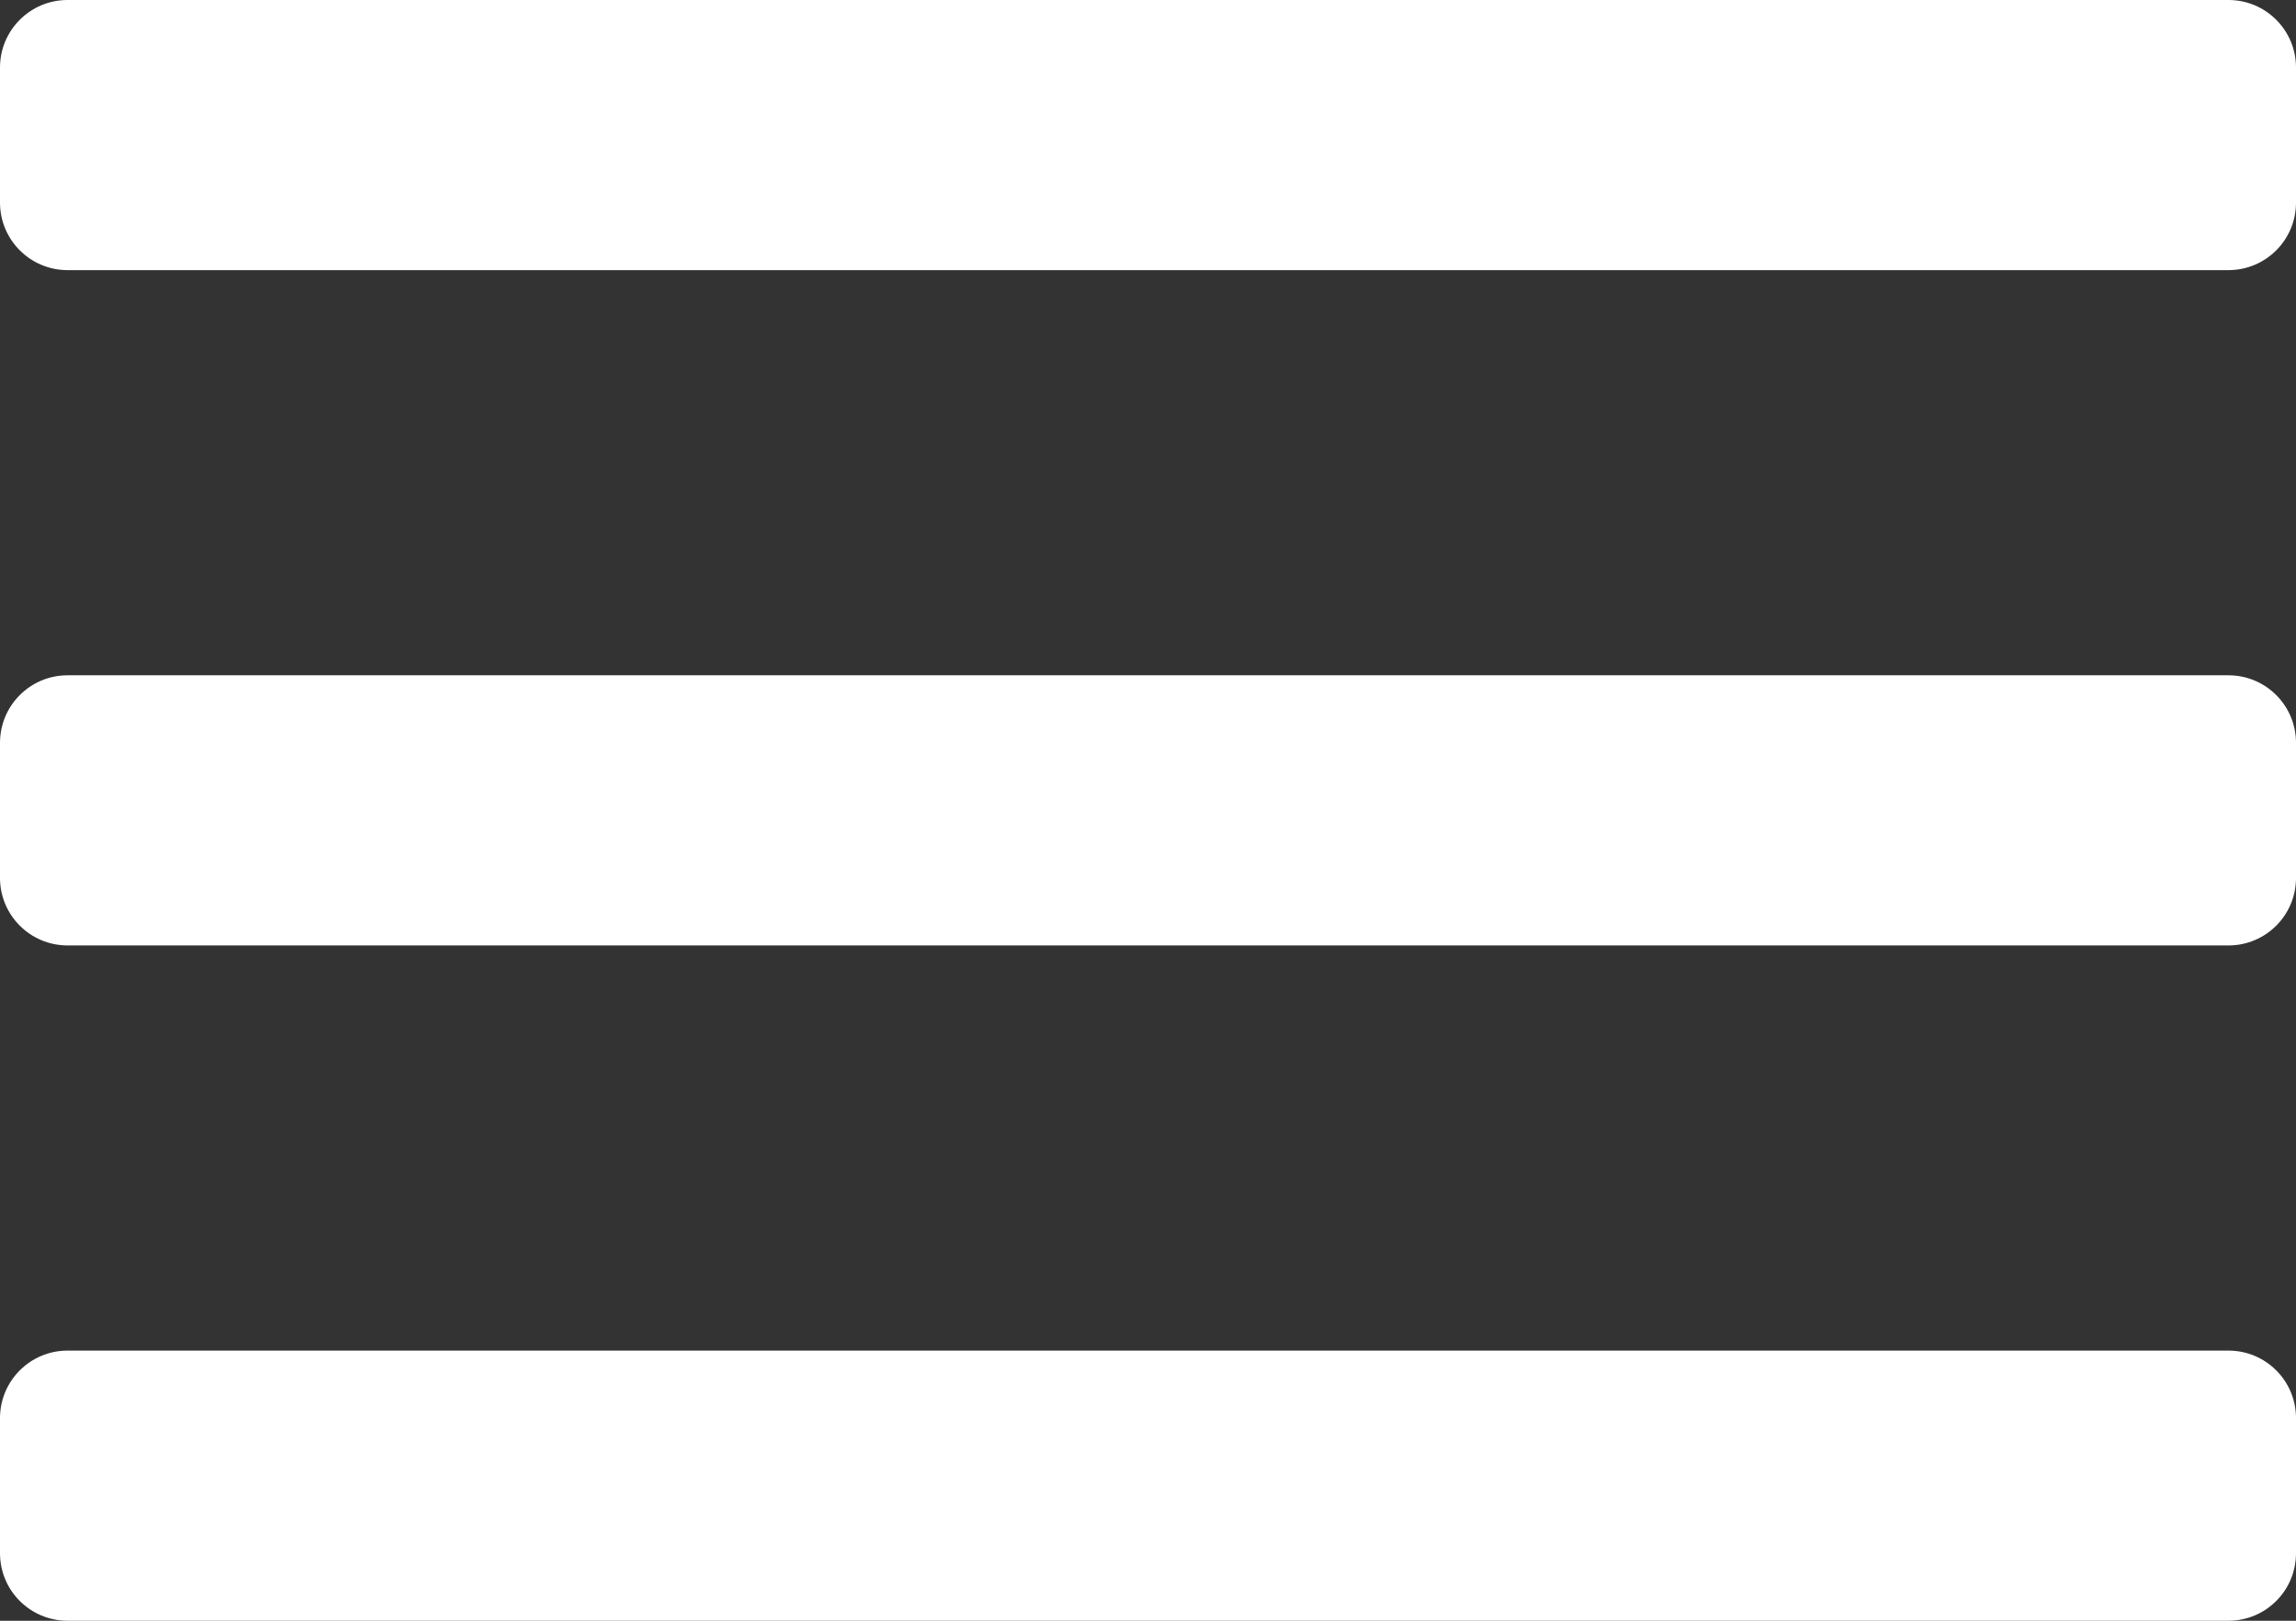 <?xml version="1.0" encoding="utf-8"?>
<!-- Generator: Adobe Illustrator 16.0.3, SVG Export Plug-In . SVG Version: 6.00 Build 0)  -->
<!DOCTYPE svg PUBLIC "-//W3C//DTD SVG 1.1//EN" "http://www.w3.org/Graphics/SVG/1.1/DTD/svg11.dtd">
<svg version="1.1" class="nav-burger-svg" xmlns="http://www.w3.org/2000/svg" xmlns:xlink="http://www.w3.org/1999/xlink" x="0px" y="0px"
	 width="34px" height="24px" viewBox="0 0 34 24" enable-background="new 0 0 34 24" xml:space="preserve">
<rect x="0" y="0" width="34" height="24" fill="#333333" stroke="none"/>
<g class="a5-svg-nav-burger">
	<path class="a5-svg-nav-burger-path" fill="#ffffff" d="M34,3c0,0.552-0.447,1-1,1H1C0.448,4,0,3.552,0,3V1c0-0.552,0.448-1,1-1h32c0.553,0,1,0.448,1,1V3z"/>
	<path class="a5-svg-nav-burger-path" fill="#ffffff" d="M34,13c0,0.553-0.447,1-1,1H1c-0.552,0-1-0.447-1-1v-2c0-0.552,0.448-1,1-1h32c0.553,0,1,0.448,1,1V13z"/>
	<path class="a5-svg-nav-burger-path" fill="#ffffff" d="M34,23c0,0.553-0.447,1-1,1H1c-0.552,0-1-0.447-1-1v-2c0-0.553,0.448-1,1-1h32c0.553,0,1,0.447,1,1V23z"/>
</g>
</svg>